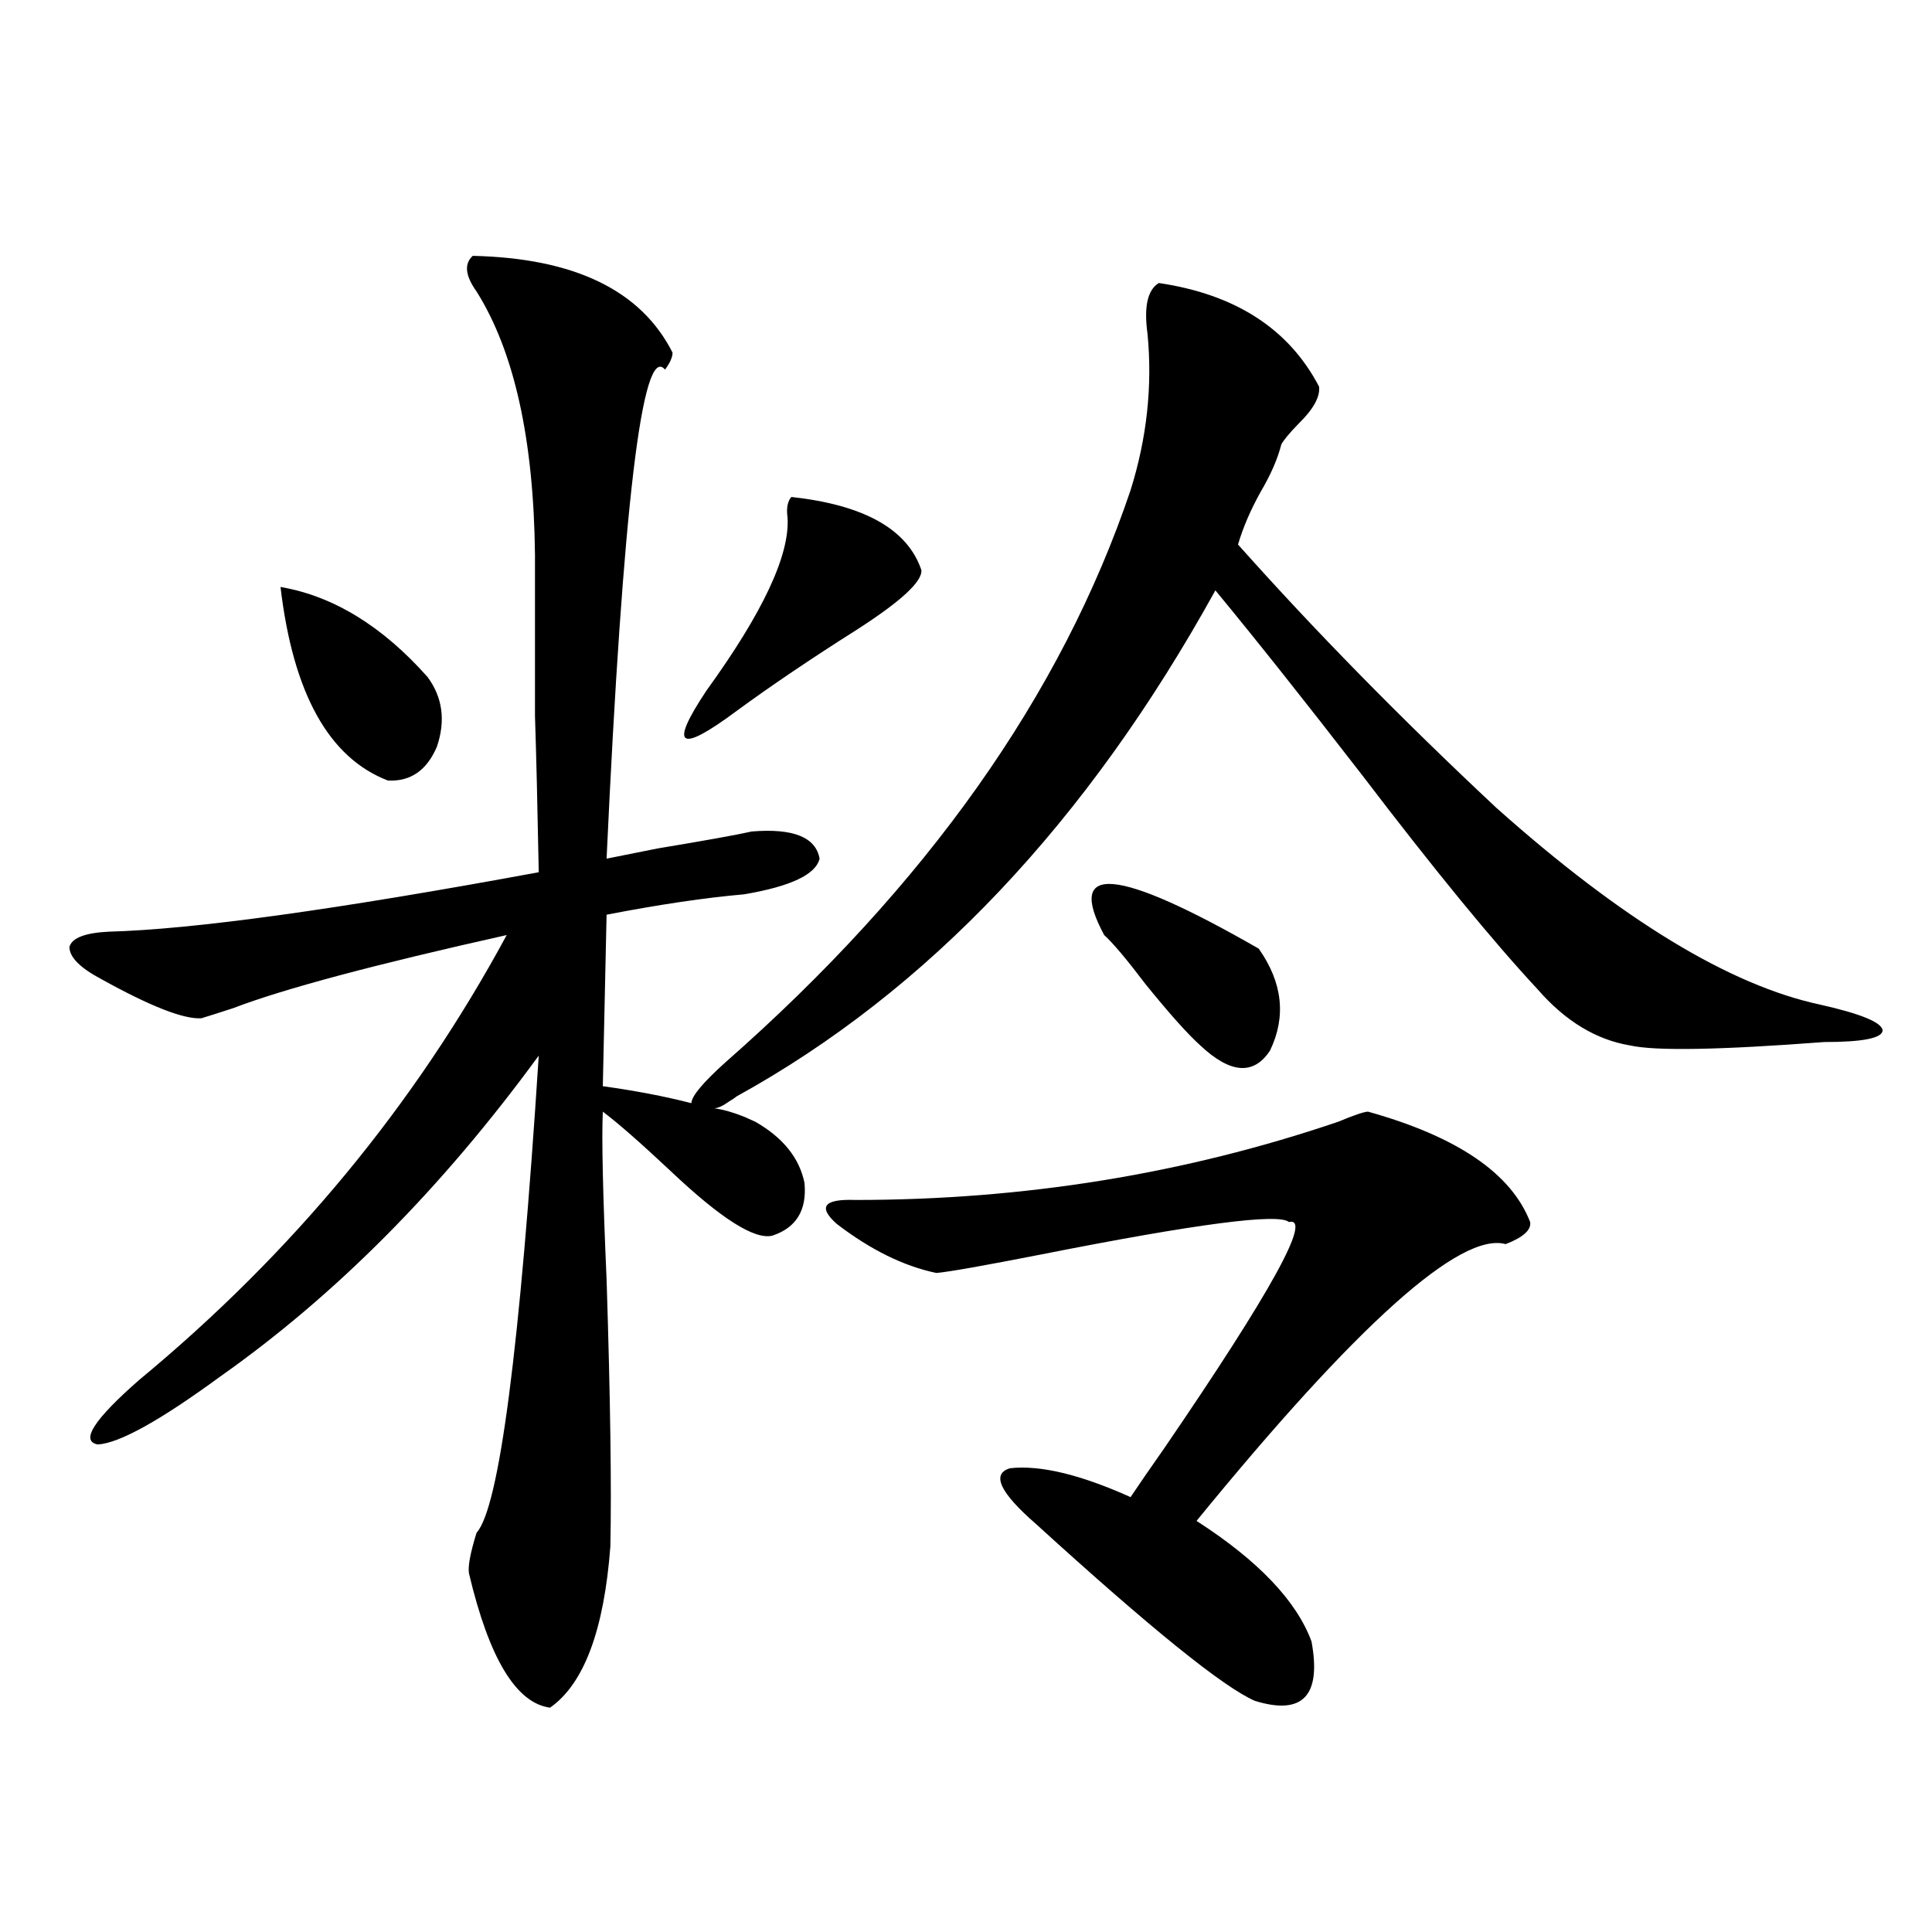 <?xml version="1.0" encoding="utf-8"?>
<!-- Generator: Adobe Illustrator 16.0.0, SVG Export Plug-In . SVG Version: 6.00 Build 0)  -->
<!DOCTYPE svg PUBLIC "-//W3C//DTD SVG 1.1//EN" "http://www.w3.org/Graphics/SVG/1.1/DTD/svg11.dtd">
<svg version="1.1" id="图层_1" xmlns="http://www.w3.org/2000/svg" xmlns:xlink="http://www.w3.org/1999/xlink" x="0px" y="0px"
	 width="1000px" height="1000px" viewBox="0 0 1000 1000" enable-background="new 0 0 1000 1000" xml:space="preserve">
<path d="M244.701,132.426c52.682,1.182,87.147,17.881,103.412,50.098c0,2.349-1.311,5.273-3.902,8.789
	c-11.707-14.063-21.798,70.313-30.243,253.125c5.854-1.167,14.634-2.925,26.341-5.273c24.71-4.092,40.975-7.031,48.779-8.789
	c21.463-1.758,33.17,2.939,35.121,14.063c-1.951,8.213-14.969,14.365-39.023,18.457c-20.167,1.758-43.901,5.273-71.218,10.547
	l-1.951,88.77c16.905,2.349,32.194,5.273,45.853,8.789c0-3.516,5.854-10.547,17.561-21.094
	C479.482,458.5,549.404,359.774,585.181,253.715c8.445-26.943,11.372-53.901,8.78-80.859c-1.951-14.063,0-22.852,5.854-26.367
	c39.664,5.864,67.315,23.73,82.925,53.613c0.641,5.273-2.927,11.729-10.731,19.336c-4.558,4.697-7.484,8.213-8.78,10.547
	c-1.951,7.622-5.533,15.82-10.731,24.609c-5.213,9.38-9.115,18.457-11.707,27.246c39.664,44.536,84.221,89.951,133.655,136.23
	c65.029,58.008,120.973,91.997,167.801,101.953c20.808,4.697,31.539,9.092,32.194,13.184c0,4.106-10.091,6.152-30.243,6.152
	c-53.992,4.106-87.482,4.697-100.485,1.758c-17.561-2.925-33.505-12.593-47.804-29.004c-23.414-25.186-53.657-62.1-90.729-110.742
	c-29.923-38.672-55.288-70.601-76.096-95.801c-66.34,120.122-148.944,207.422-247.799,261.914c-0.655,0.591-1.951,1.47-3.902,2.637
	c-3.262,2.349-5.854,3.516-7.805,3.516c4.543,0.591,9.756,2.061,15.609,4.395c2.592,1.182,4.543,2.061,5.854,2.637
	c14.299,8.213,22.759,18.76,25.365,31.641c1.296,14.063-4.237,23.154-16.585,27.246c-9.115,2.349-26.676-8.789-52.682-33.398
	c-15.609-14.639-27.316-24.897-35.121-30.762c-0.655,13.486,0,42.49,1.951,87.012c1.951,61.523,2.592,107.529,1.951,137.988
	c-3.262,43.355-13.658,71.191-31.219,83.496c-17.561-2.348-31.554-25.488-41.95-69.434c-0.655-3.516,0.641-10.547,3.902-21.094
	c11.707-12.881,22.438-95.21,32.194-246.973c-50.09,68.555-105.043,123.926-164.874,166.113
	c-31.219,22.852-52.361,34.58-63.413,35.156c-9.115-1.758-1.951-12.881,21.463-33.398
	c79.343-65.615,142.756-142.383,190.239-230.273c-68.291,15.244-115.454,27.837-141.46,37.793
	c-7.164,2.349-12.683,4.106-16.585,5.273c-9.115,0.591-26.341-6.152-51.706-20.215c-11.066-5.85-16.585-11.426-16.585-16.699
	c1.296-4.683,8.125-7.319,20.487-7.91c43.566-1.167,117.711-11.426,222.434-30.762c-0.655-34.565-1.311-61.523-1.951-80.859
	c0-9.956,0-20.791,0-32.52c0-9.956,0-26.943,0-50.977c-0.655-59.766-10.731-105.166-30.243-136.23
	C240.799,142.685,240.144,136.532,244.701,132.426z M145.191,303.813c27.316,4.697,52.682,20.215,76.096,46.582
	c7.805,10.547,9.421,22.563,4.878,36.035c-5.213,12.305-13.658,18.169-25.365,17.578
	C170.222,392.294,151.686,358.896,145.191,303.813z M409.575,257.23c37.713,4.106,60.151,16.699,67.315,37.793
	c0.641,5.864-10.411,16.123-33.17,30.762c-24.069,15.244-44.877,29.307-62.438,42.188c-14.969,11.138-23.749,15.82-26.341,14.063
	c-2.606-1.758,0.976-9.956,10.731-24.609c29.268-40.43,43.246-70.313,41.95-89.648C406.969,263.095,407.624,259.579,409.575,257.23z
	 M708.104,575.395c46.173,12.896,74.145,31.943,83.9,57.129c0.641,4.106-3.582,7.91-12.683,11.426
	c-23.414-6.44-76.751,41.309-159.996,143.262c31.859,20.518,51.706,41.309,59.511,62.402c5.198,28.125-4.558,38.37-29.268,30.762
	c-16.265-7.031-53.992-37.504-113.168-91.406c-18.871-16.396-23.414-26.064-13.658-29.004c15.609-1.758,36.417,3.228,62.438,14.941
	c3.902-5.85,9.756-14.351,17.561-25.488c55.273-80.859,76.736-119.819,64.389-116.895c-5.213-4.683-47.804,0.879-127.802,16.699
	c-29.923,5.864-48.139,9.092-54.633,9.668c-16.92-3.516-34.146-12.002-51.706-25.488c-9.756-8.789-6.509-12.881,9.756-12.305
	c87.147,0,170.393-13.472,249.75-40.43C700.94,577.152,706.153,575.395,708.104,575.395z M571.522,483.988
	c-20.167-37.49,6.494-35.156,79.998,7.031c12.348,17.578,14.299,35.156,5.854,52.734c-8.46,12.896-20.487,12.017-36.097-2.637
	c-6.509-5.85-15.944-16.396-28.292-31.641C583.229,496.596,576.065,488.095,571.522,483.988z"/>
</svg>
